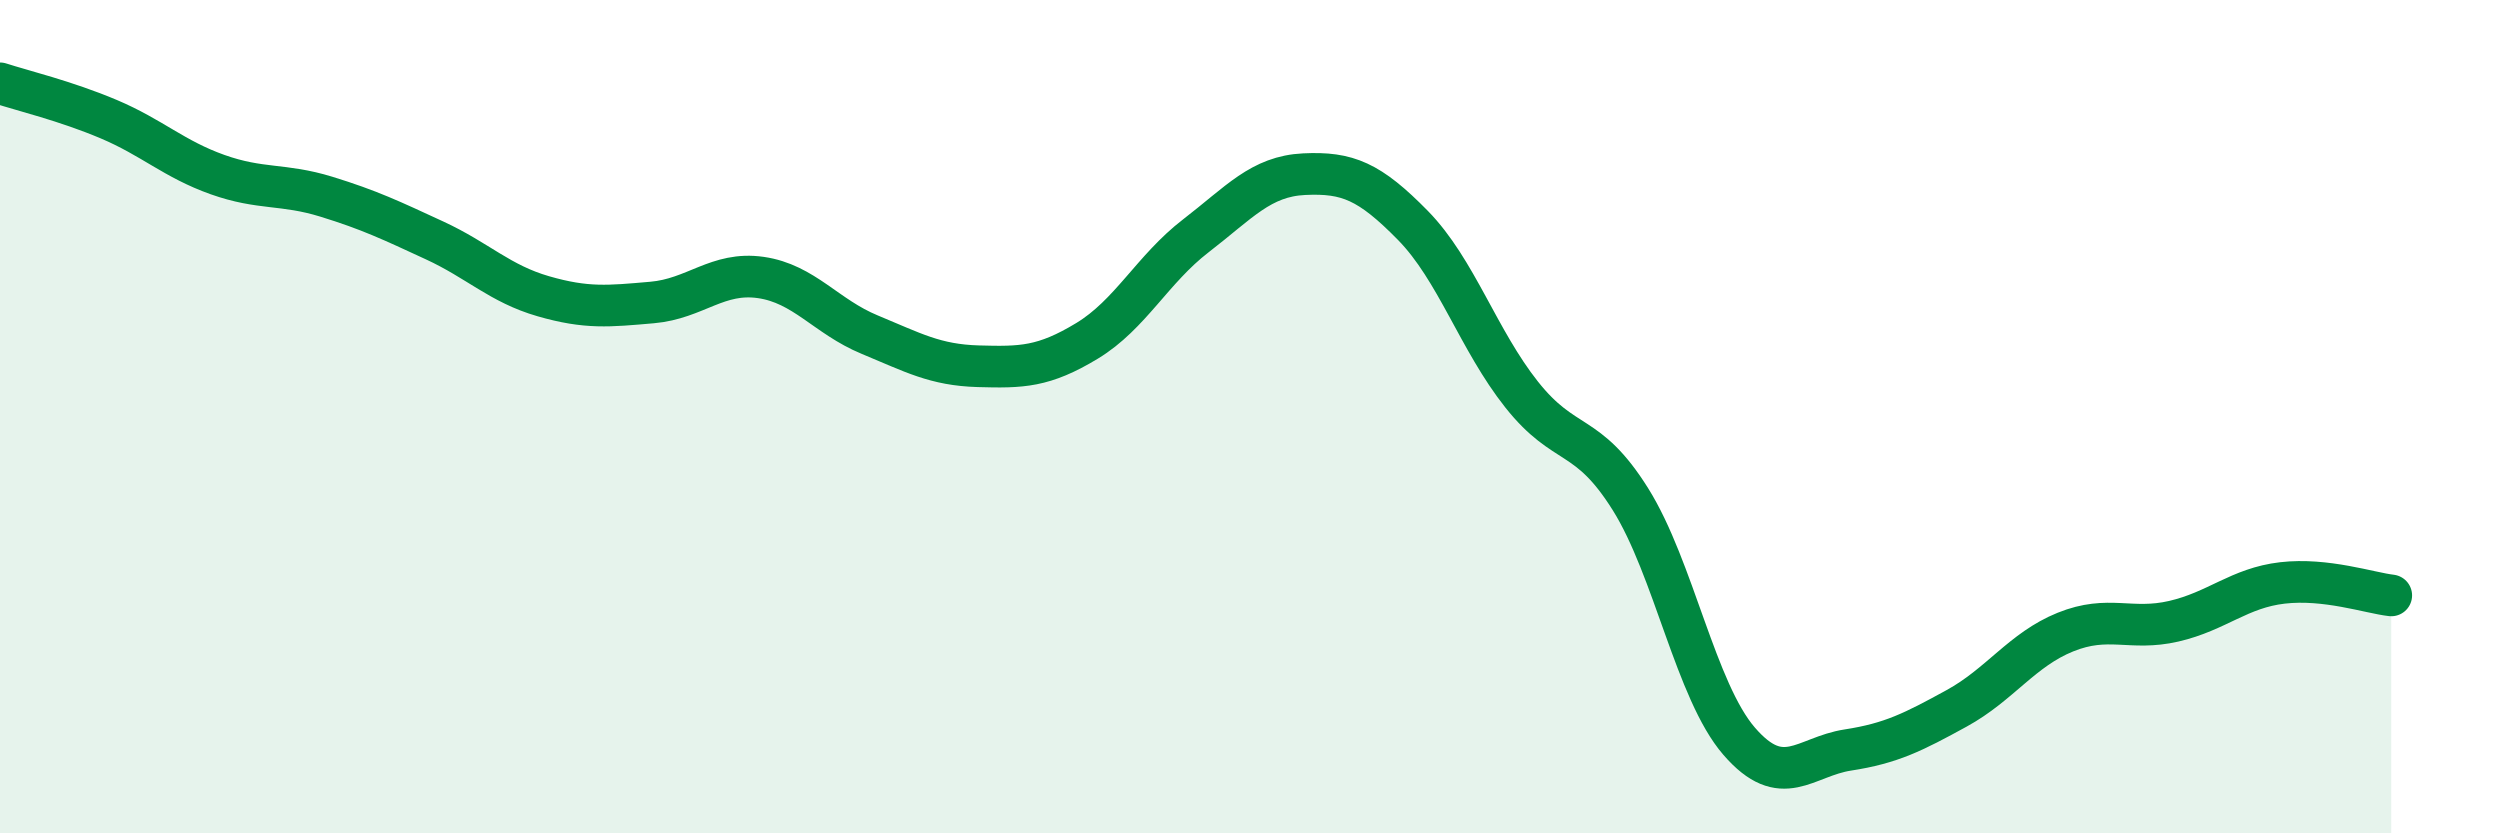 
    <svg width="60" height="20" viewBox="0 0 60 20" xmlns="http://www.w3.org/2000/svg">
      <path
        d="M 0,2 C 0.52,2.17 1.57,2.42 2.61,2.86 C 3.65,3.3 4.18,3.82 5.22,4.19 C 6.26,4.56 6.79,4.4 7.83,4.72 C 8.87,5.04 9.39,5.29 10.43,5.77 C 11.47,6.25 12,6.81 13.04,7.11 C 14.08,7.41 14.61,7.35 15.65,7.26 C 16.69,7.17 17.22,6.51 18.26,6.66 C 19.3,6.81 19.83,7.6 20.87,8.03 C 21.91,8.46 22.44,8.76 23.48,8.79 C 24.52,8.82 25.05,8.81 26.09,8.18 C 27.13,7.55 27.66,6.46 28.7,5.66 C 29.74,4.86 30.26,4.23 31.3,4.18 C 32.34,4.13 32.87,4.35 33.91,5.41 C 34.95,6.47 35.48,8.16 36.52,9.47 C 37.56,10.78 38.09,10.32 39.13,11.98 C 40.17,13.64 40.7,16.59 41.74,17.79 C 42.78,18.99 43.31,18.16 44.35,18 C 45.39,17.84 45.92,17.57 46.96,17 C 48,16.43 48.53,15.59 49.57,15.17 C 50.61,14.75 51.13,15.15 52.17,14.91 C 53.21,14.67 53.74,14.11 54.78,13.99 C 55.82,13.87 56.87,14.23 57.39,14.29L57.39 20L0 20Z"
        fill="#008740"
        opacity="0.1"
        stroke-linecap="round"
        stroke-linejoin="round"
      />
      <path
        d="M 0,2 C 0.52,2.17 1.57,2.42 2.61,2.86 C 3.65,3.3 4.18,3.82 5.22,4.19 C 6.26,4.56 6.79,4.4 7.83,4.72 C 8.87,5.04 9.39,5.29 10.43,5.77 C 11.47,6.25 12,6.81 13.04,7.11 C 14.08,7.41 14.61,7.35 15.65,7.26 C 16.69,7.17 17.22,6.51 18.26,6.66 C 19.3,6.81 19.83,7.6 20.87,8.03 C 21.91,8.46 22.44,8.76 23.48,8.79 C 24.52,8.82 25.05,8.81 26.09,8.18 C 27.13,7.55 27.66,6.46 28.7,5.66 C 29.74,4.86 30.26,4.23 31.3,4.18 C 32.34,4.13 32.87,4.35 33.91,5.41 C 34.95,6.47 35.48,8.16 36.52,9.47 C 37.56,10.78 38.09,10.32 39.13,11.98 C 40.17,13.64 40.7,16.59 41.74,17.79 C 42.78,18.99 43.31,18.16 44.35,18 C 45.39,17.84 45.92,17.57 46.96,17 C 48,16.43 48.53,15.59 49.57,15.17 C 50.61,14.75 51.13,15.15 52.17,14.91 C 53.21,14.67 53.74,14.11 54.78,13.99 C 55.82,13.87 56.87,14.23 57.39,14.29"
        stroke="#008740"
        stroke-width="1"
        fill="none"
        stroke-linecap="round"
        stroke-linejoin="round"
      />
    </svg>
  